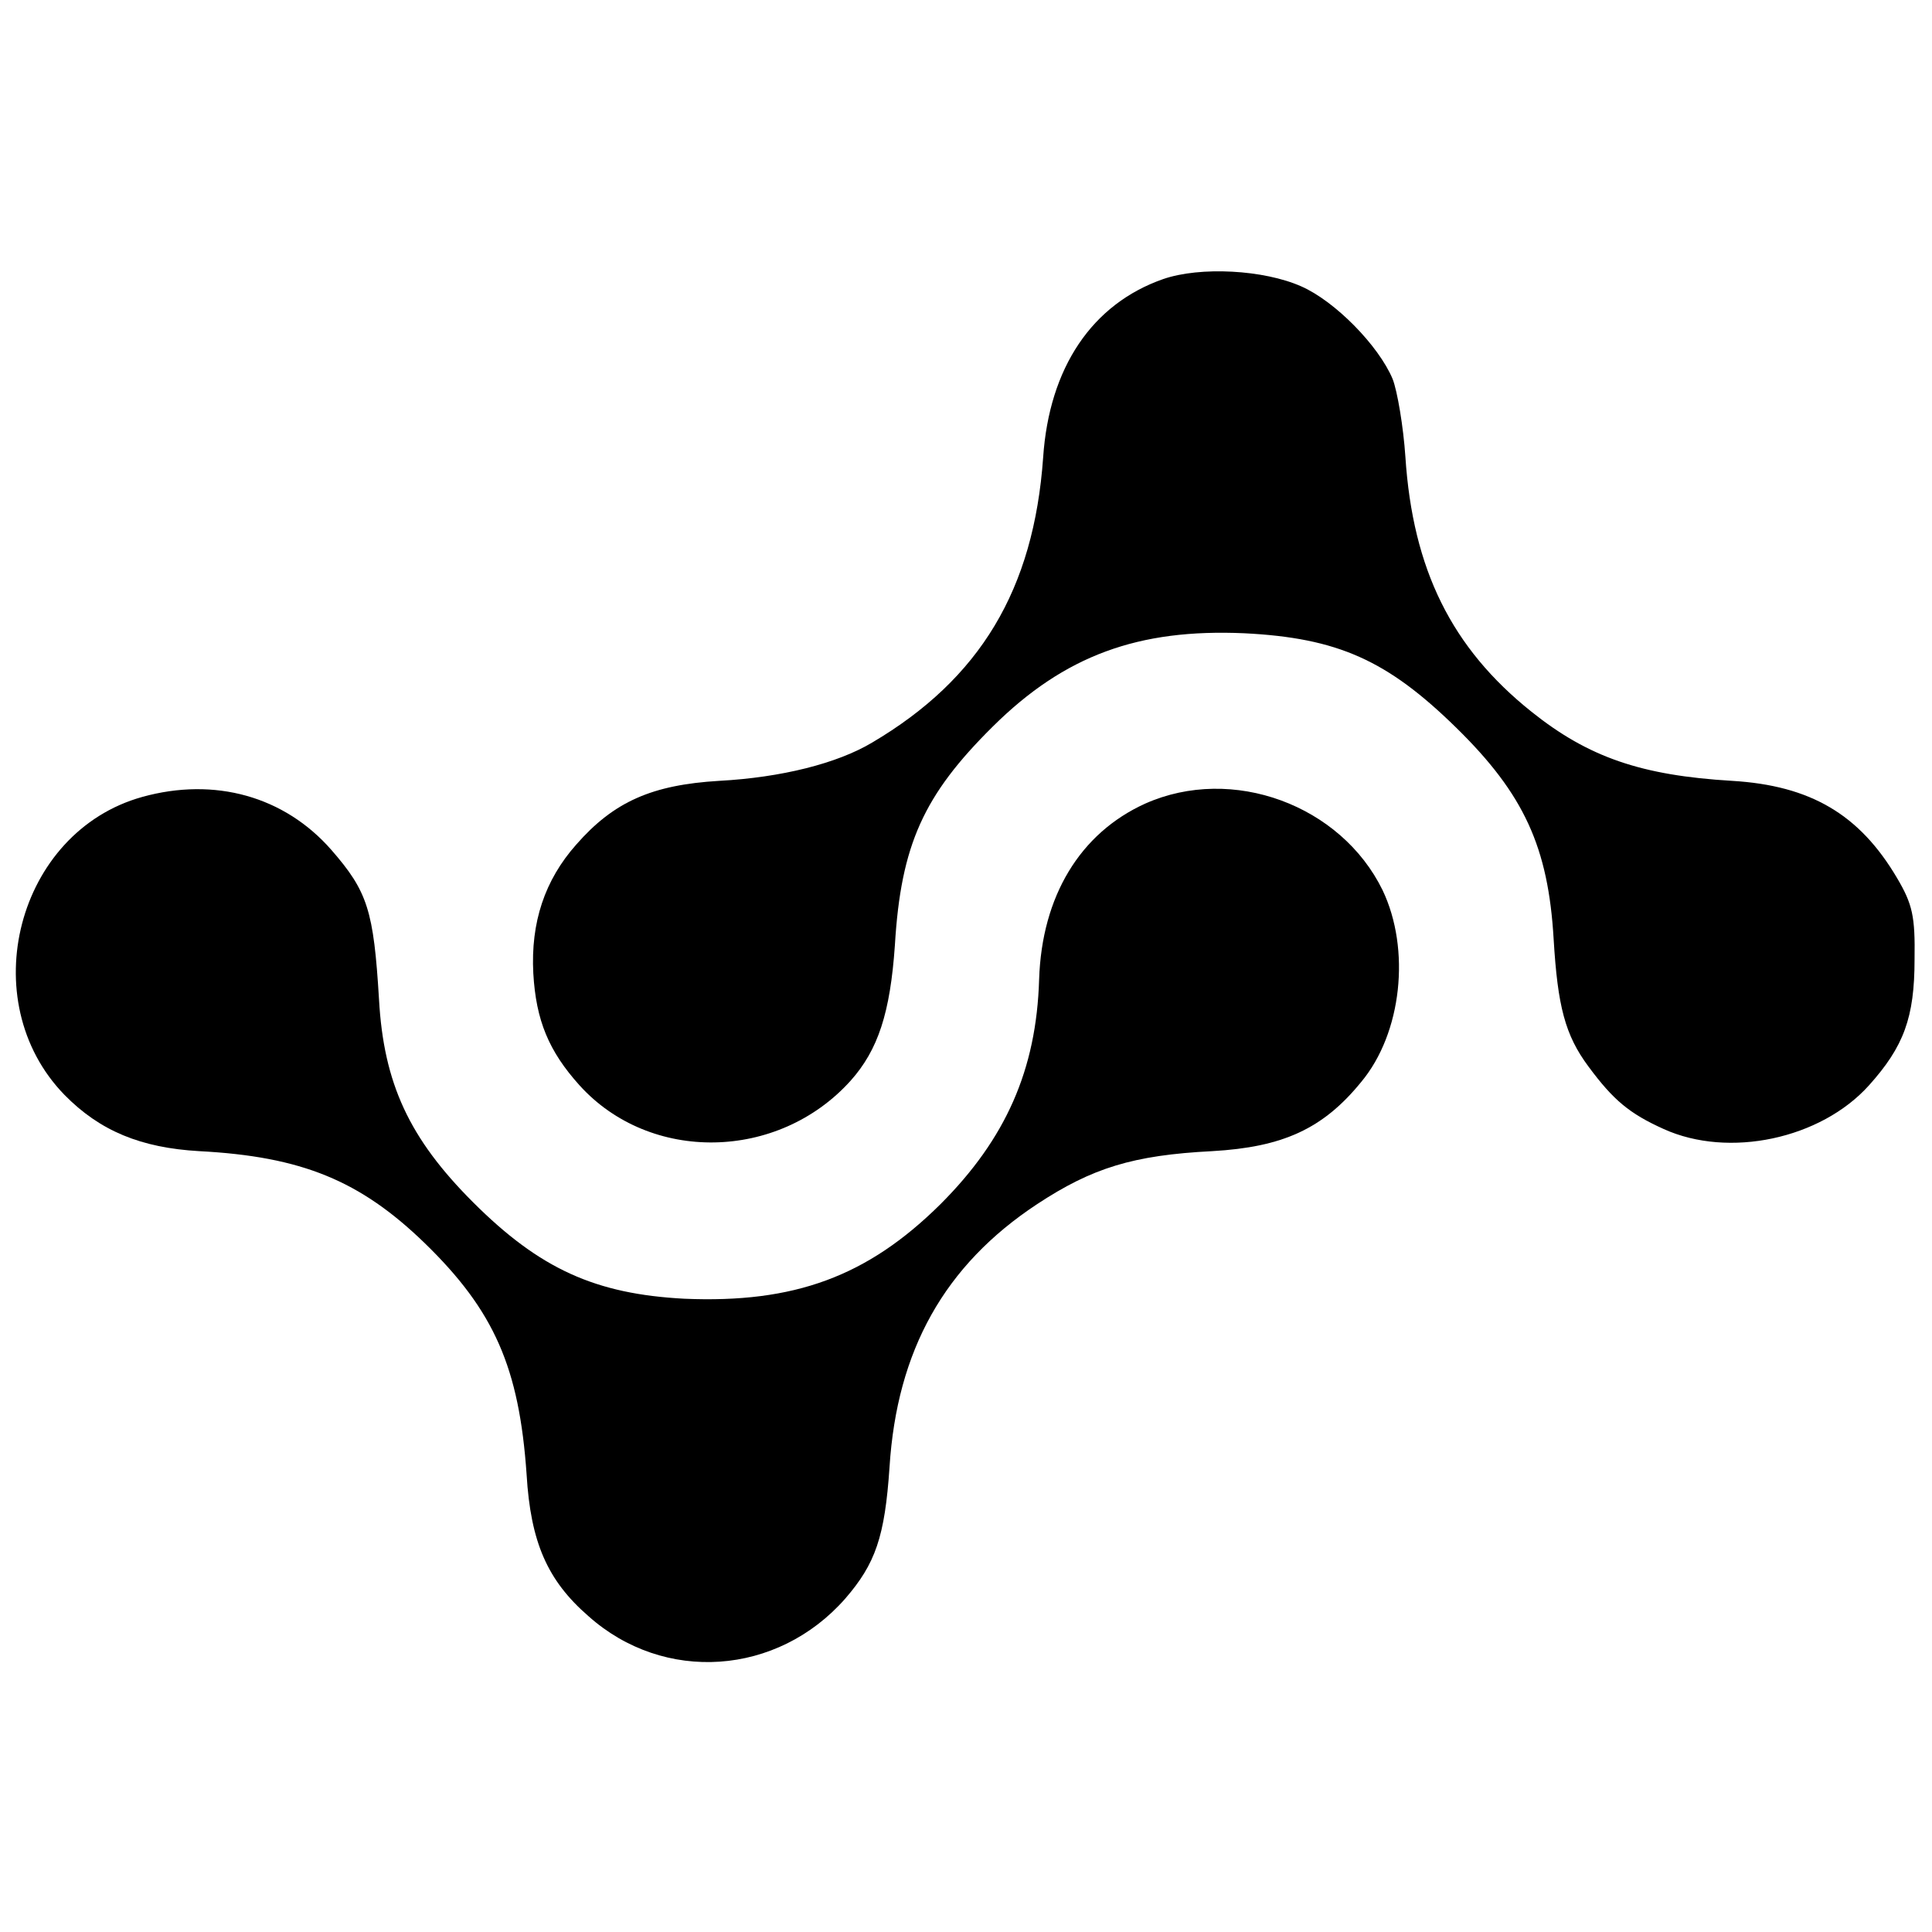 <?xml version="1.0" standalone="no"?>
<!DOCTYPE svg PUBLIC "-//W3C//DTD SVG 20010904//EN"
 "http://www.w3.org/TR/2001/REC-SVG-20010904/DTD/svg10.dtd">
<svg version="1.0" xmlns="http://www.w3.org/2000/svg"
 width="288pt" height="288pt" viewBox="0 0 288 288"
 preserveAspectRatio="xMidYMid meet">
<g transform="translate(0,288) scale(0.1,-0.1)"
fill="#000000" stroke="none">
<path d="M1734 2464 c-106 -37 -170 -132 -179 -266 -14 -197 -94 -330 -255
-425 -52 -31 -135 -52 -228 -57 -100 -6 -157 -31 -213 -95 -47 -53 -68 -116
-64 -192 4 -70 23 -116 69 -167 105 -116 296 -113 404 7 41 46 59 101 66 202
9 150 43 224 146 326 107 106 217 146 375 139 139 -7 213 -40 316 -141 101
-99 137 -178 145 -315 6 -100 17 -143 52 -190 37 -50 61 -70 112 -93 97 -44
234 -15 306 65 52 58 68 101 68 188 1 64 -3 82 -26 121 -56 95 -129 138 -246
145 -135 8 -214 35 -299 103 -119 95 -177 212 -188 380 -3 45 -12 98 -19 116
-21 50 -86 116 -136 138 -56 25 -151 30 -206 11z"/>
<path d="M212 1692 c-187 -52 -252 -304 -116 -444 53 -54 114 -79 201 -84 153
-8 240 -44 336 -137 104 -101 141 -186 152 -345 6 -101 31 -158 92 -211 113
-101 282 -89 383 26 45 52 59 92 66 196 11 174 82 301 220 392 82 54 143 73
261 79 105 6 165 33 222 103 61 73 74 198 32 286 -62 127 -224 187 -354 129
-97 -44 -154 -138 -158 -262 -4 -135 -50 -238 -147 -335 -109 -108 -218 -148
-382 -141 -132 7 -215 44 -315 144 -95 95 -133 177 -140 302 -8 133 -17 161
-71 223 -70 80 -174 109 -282 79z"/>
</g>
</svg>
